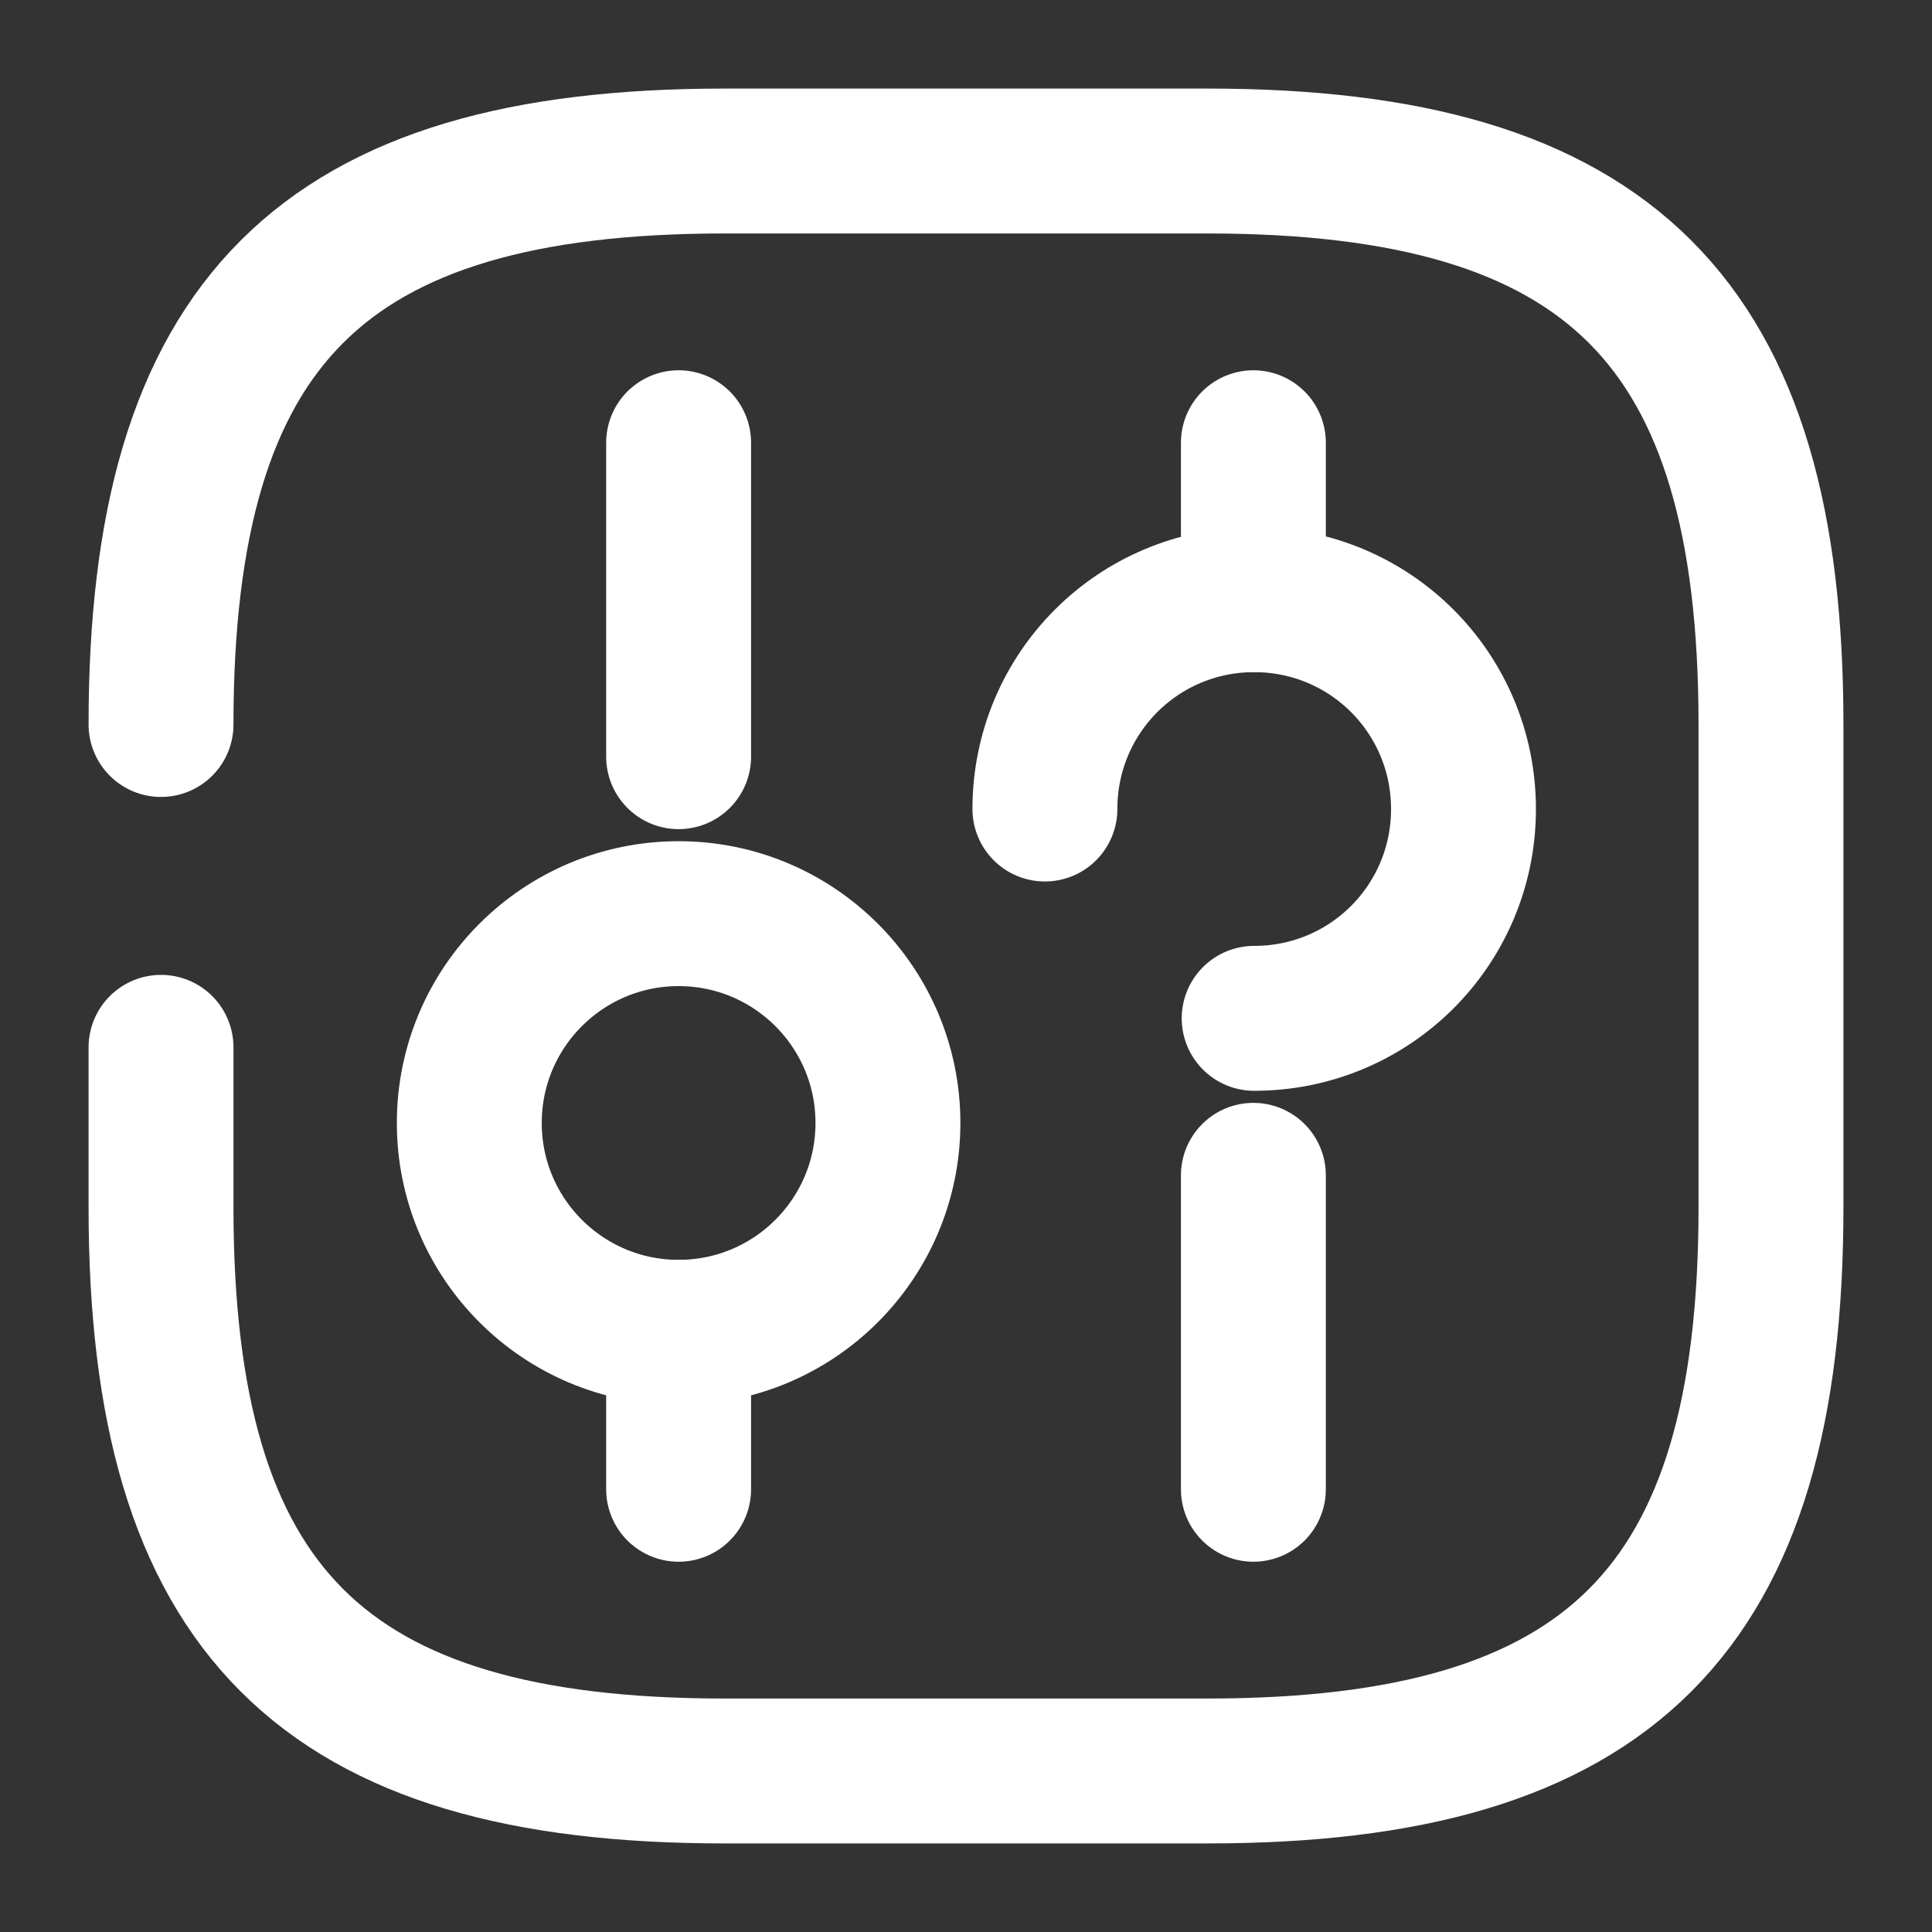 <?xml version="1.0" encoding="UTF-8"?> <svg xmlns="http://www.w3.org/2000/svg" width="32" height="32" viewBox="0 0 32 32" fill="none"><rect x="0" y="0" width="32" height="32" fill="#333333" stroke="none"/> <path d="M2.667 17.347V20C2.667 26.667 5.333 29.333 12 29.333H20C26.666 29.333 29.333 26.667 29.333 20V12C29.333 5.333 26.666 2.667 20 2.667H12C5.333 2.667 2.667 5.333 2.667 12" stroke="white" stroke-width="2.4" stroke-linecap="round" stroke-linejoin="round"></path> <path d="M20.76 24.667V19.467" stroke="white" stroke-width="2.4" stroke-miterlimit="10" stroke-linecap="round" stroke-linejoin="round"></path> <path d="M20.76 9.933V7.333" stroke="white" stroke-width="2.4" stroke-miterlimit="10" stroke-linecap="round" stroke-linejoin="round"></path> <path d="M17.307 13.4C17.307 11.48 18.853 9.933 20.773 9.933C22.693 9.933 24.24 11.48 24.24 13.4C24.24 15.32 22.693 16.867 20.773 16.867" stroke="white" stroke-width="2.4" stroke-miterlimit="10" stroke-linecap="round" stroke-linejoin="round"></path> <path d="M11.24 24.667V22.067" stroke="white" stroke-width="2.4" stroke-miterlimit="10" stroke-linecap="round" stroke-linejoin="round"></path> <path d="M11.24 12.533V7.333" stroke="white" stroke-width="2.4" stroke-miterlimit="10" stroke-linecap="round" stroke-linejoin="round"></path> <path d="M11.24 22.067C13.155 22.067 14.707 20.515 14.707 18.6C14.707 16.685 13.155 15.133 11.24 15.133C9.326 15.133 7.773 16.685 7.773 18.6C7.773 20.515 9.326 22.067 11.24 22.067Z" stroke="white" stroke-width="2.4" stroke-miterlimit="10" stroke-linecap="round" stroke-linejoin="round"></path> </svg> 